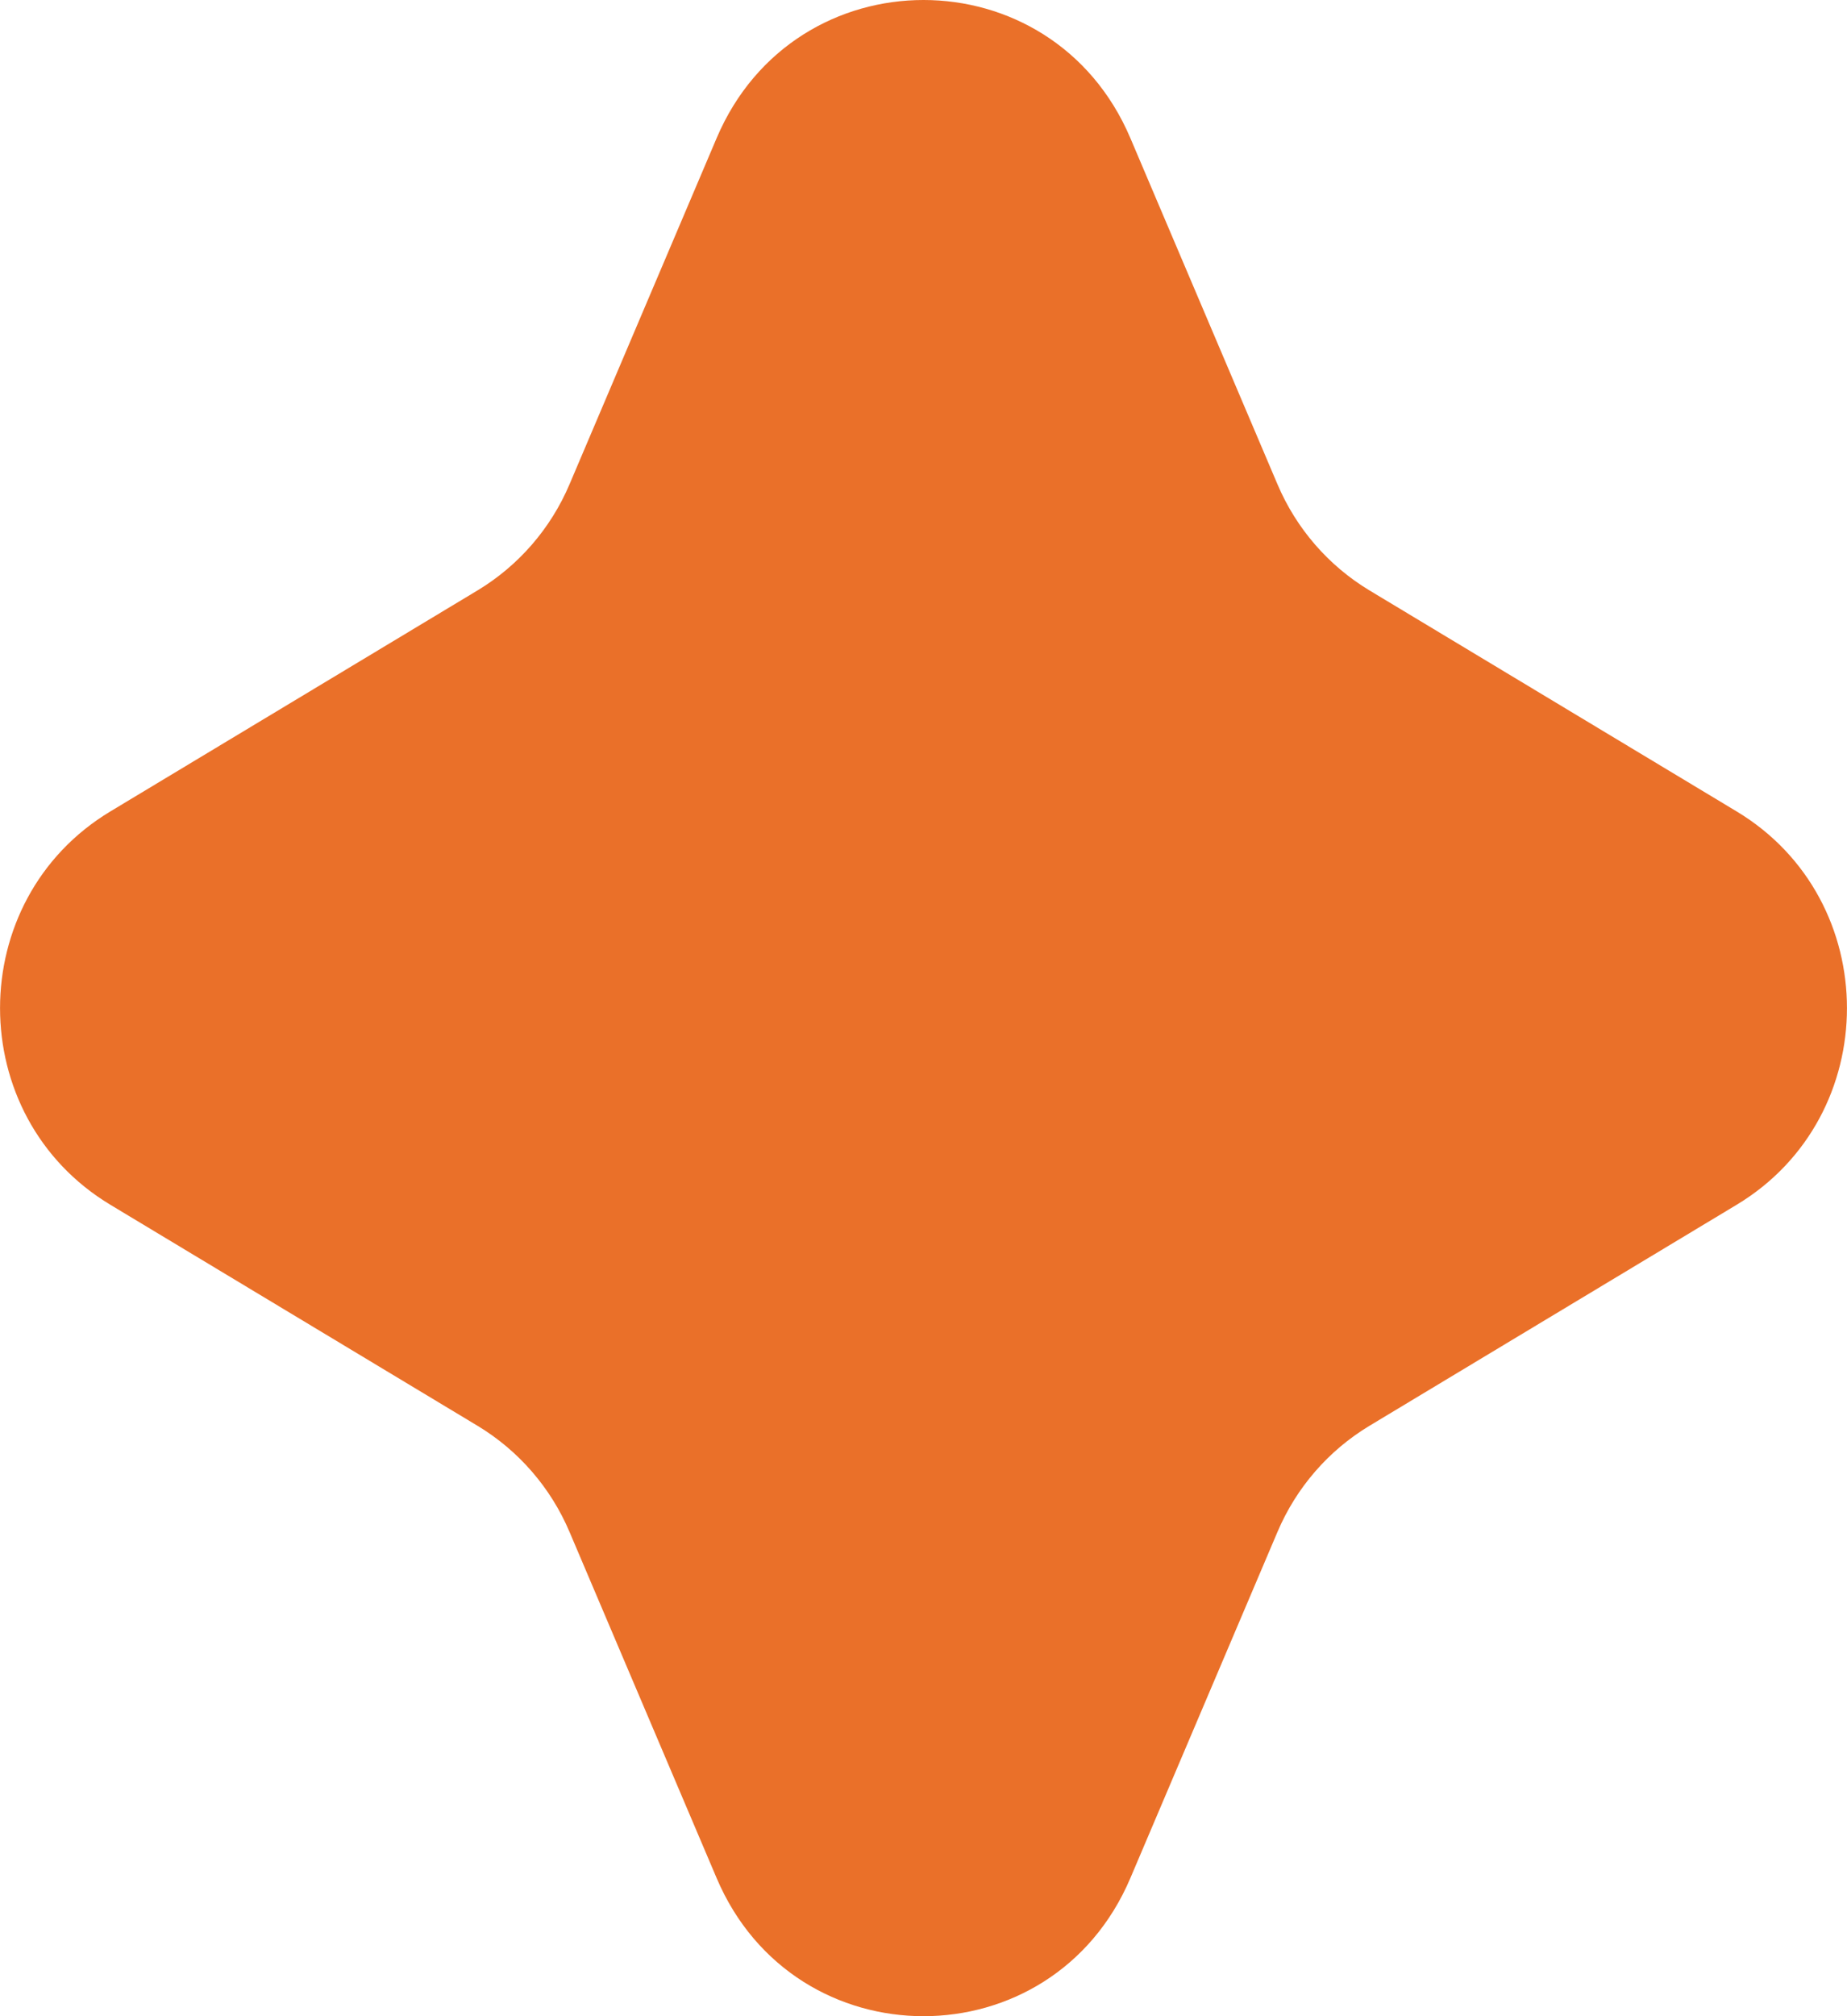 <?xml version="1.0" encoding="UTF-8"?> <svg xmlns="http://www.w3.org/2000/svg" width="11" height="12" viewBox="0 0 11 12" fill="none"><path d="M6.732 0.822C6.266 -0.274 4.734 -0.274 4.268 0.822L3.392 2.882C3.28 3.146 3.088 3.367 2.844 3.514L0.658 4.829C-0.219 5.356 -0.219 6.644 0.658 7.171L2.844 8.486C3.088 8.633 3.28 8.854 3.392 9.118L4.268 11.178C4.734 12.274 6.266 12.274 6.732 11.178L7.608 9.118C7.72 8.854 7.912 8.633 8.156 8.486L10.342 7.171C11.219 6.644 11.219 5.356 10.342 4.829L8.156 3.514C7.912 3.367 7.72 3.146 7.608 2.882L6.732 0.822Z" fill="#EA7029"></path></svg> 